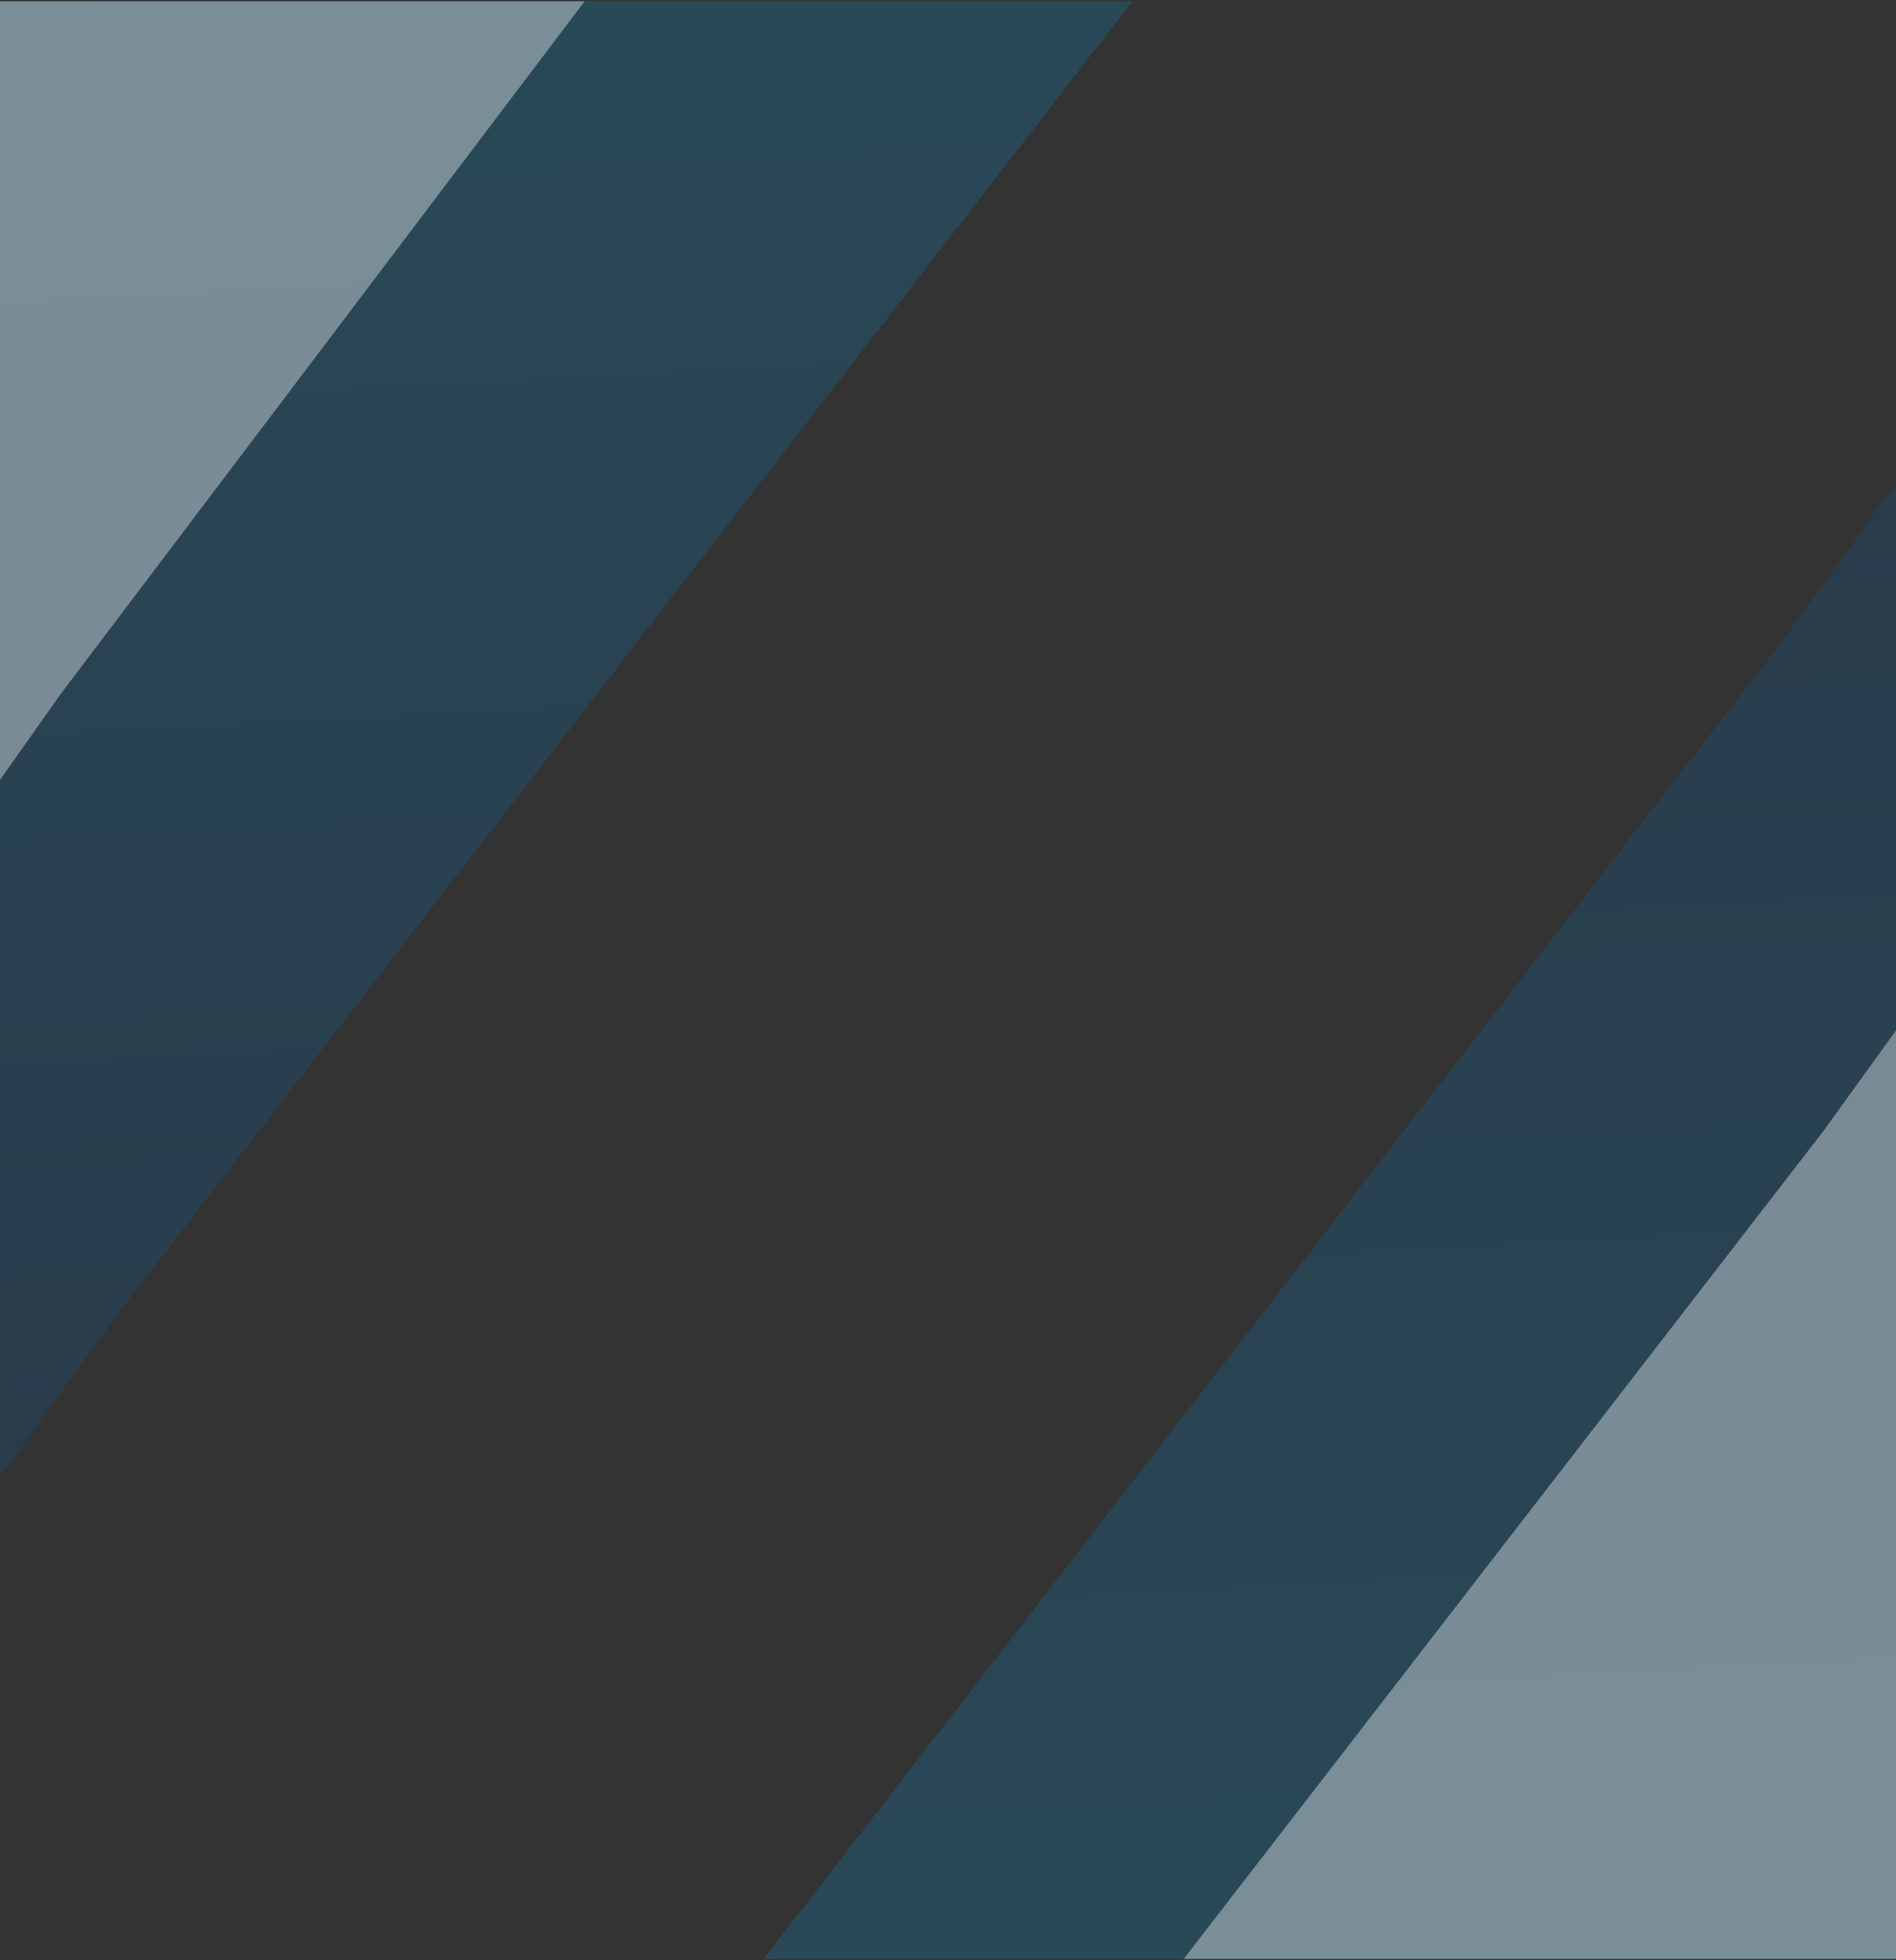 <svg width="1080" height="1116" viewBox="0 0 1080 1116" fill="none" xmlns="http://www.w3.org/2000/svg">
<rect x="0" y="0" width="1080" height="1116" fill="#333333" stroke="none"/>
<path opacity="0.2" d="M645 0.75L66.375 748.862L1.29928e-05 840.75L4.57764e-05 0.75L645 0.75Z" fill="url(#paint0_linear_2027_146)"/>
<path opacity="0.4" d="M333 0.75L34.268 395.512L1.15794e-05 444L2.88786e-05 0.75L333 0.75Z" fill="#F3F8FB"/>
<path opacity="0.2" d="M435 1115.25L1013.62 367.138L1080 275.25L1080 1115.25L435 1115.25Z" fill="url(#paint1_linear_2027_146)"/>
<path opacity="0.4" d="M674.25 1115.25L1038.25 644.456L1080 586.629L1080 1115.25L674.25 1115.25Z" fill="#F3F8FB"/>
<defs>
<linearGradient id="paint0_linear_2027_146" x1="64.336" y1="0.75" x2="109.98" y2="865.592" gradientUnits="userSpaceOnUse">
<stop stop-color="#00A1E9"/>
<stop offset="1" stop-color="#005BAC"/>
</linearGradient>
<linearGradient id="paint1_linear_2027_146" x1="1015.66" y1="1115.25" x2="970.02" y2="250.408" gradientUnits="userSpaceOnUse">
<stop stop-color="#00A1E9"/>
<stop offset="1" stop-color="#005BAC"/>
</linearGradient>
</defs>
</svg>
